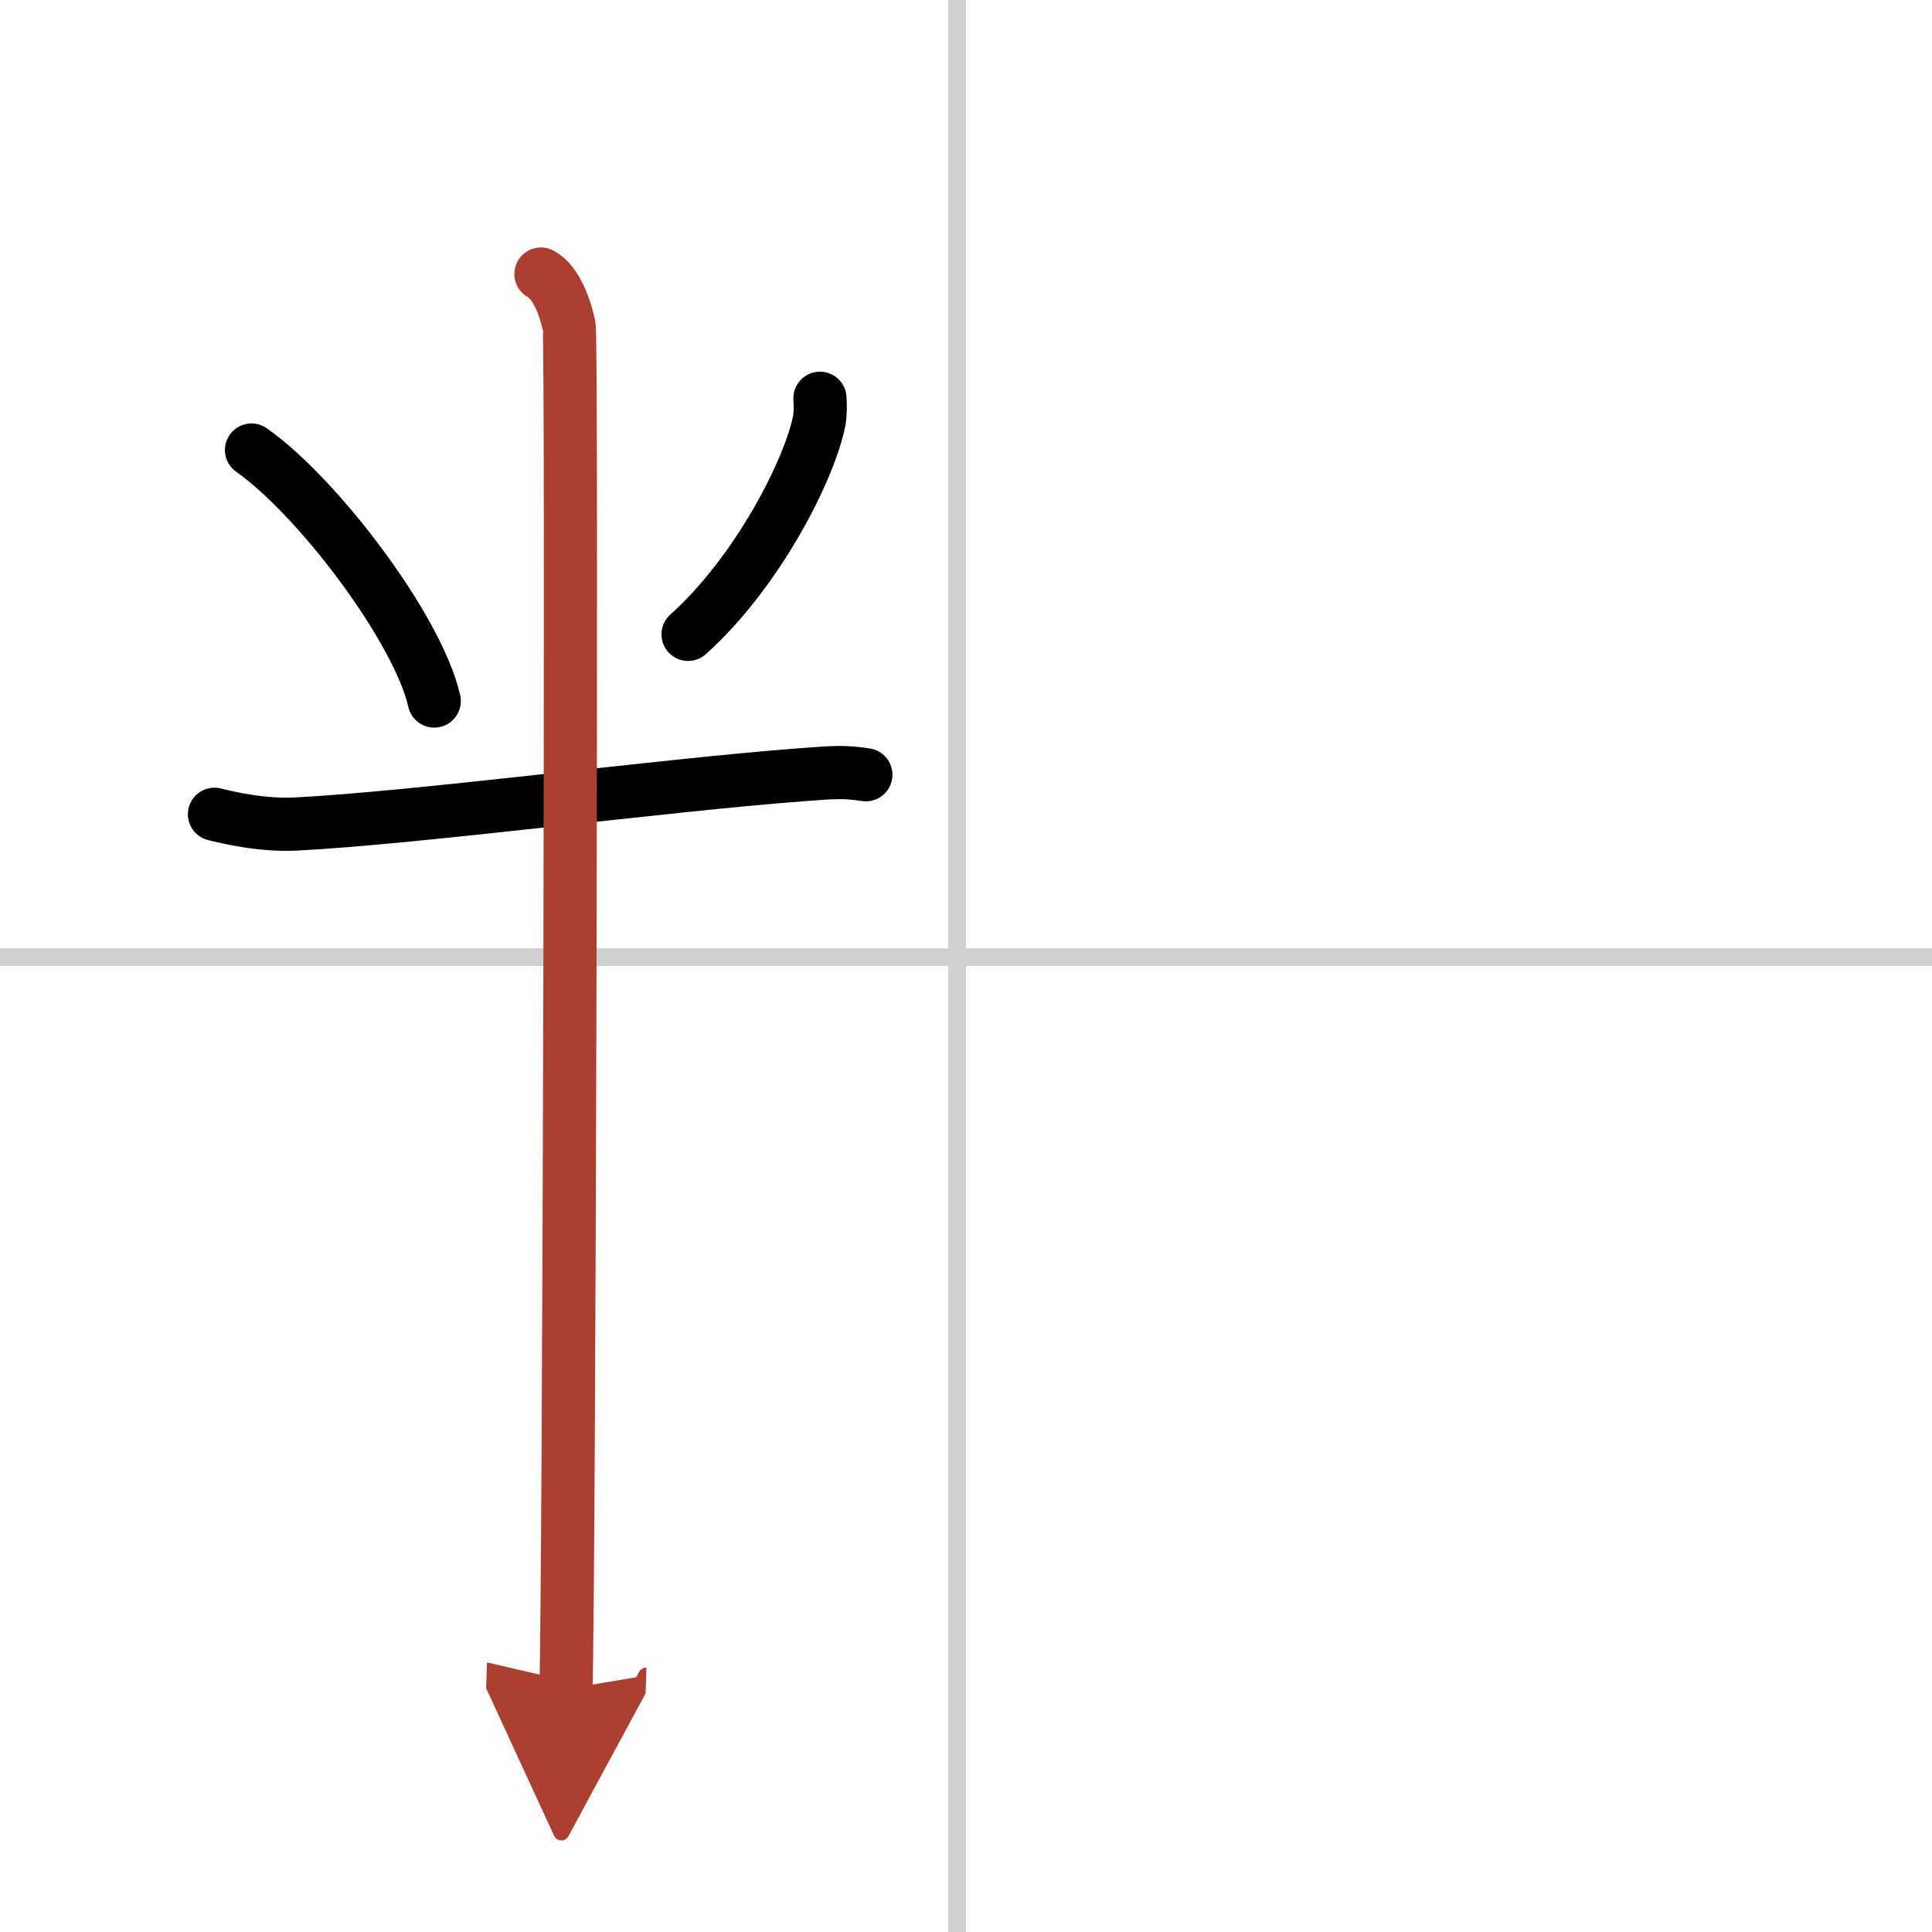<svg width="400" height="400" viewBox="0 0 109 109" xmlns="http://www.w3.org/2000/svg"><defs><marker id="a" markerWidth="4" orient="auto" refX="1" refY="5" viewBox="0 0 10 10"><polyline points="0 0 10 5 0 10 1 5" fill="#ad3f31" stroke="#ad3f31"/></marker></defs><g fill="none" stroke="#000" stroke-linecap="round" stroke-linejoin="round" stroke-width="3"><rect width="100%" height="100%" fill="#fff" stroke="#fff"/><line x1="54" x2="54" y2="109" stroke="#d0d0d0" stroke-width="1"/><line x2="109" y1="54" y2="54" stroke="#d0d0d0" stroke-width="1"/><path d="m14.19 25.39c3.74 2.63 9.38 10.07 10.31 14.16"/><path d="m46.26 22.47c0.02 0.31 0.04 0.81-0.04 1.26-0.51 2.66-3.42 8.49-7.4 12.06"/><path d="m12.1 45.94c0.73 0.18 2.67 0.65 4.6 0.55 6.94-0.36 20.67-2.19 28.52-2.78 1.93-0.15 2.42-0.18 3.63 0"/><path d="m30.52 15.46c0.88 0.45 1.41 2.03 1.59 2.94s0 71.24-0.18 76.89" marker-end="url(#a)" stroke="#ad3f31"/></g></svg>
